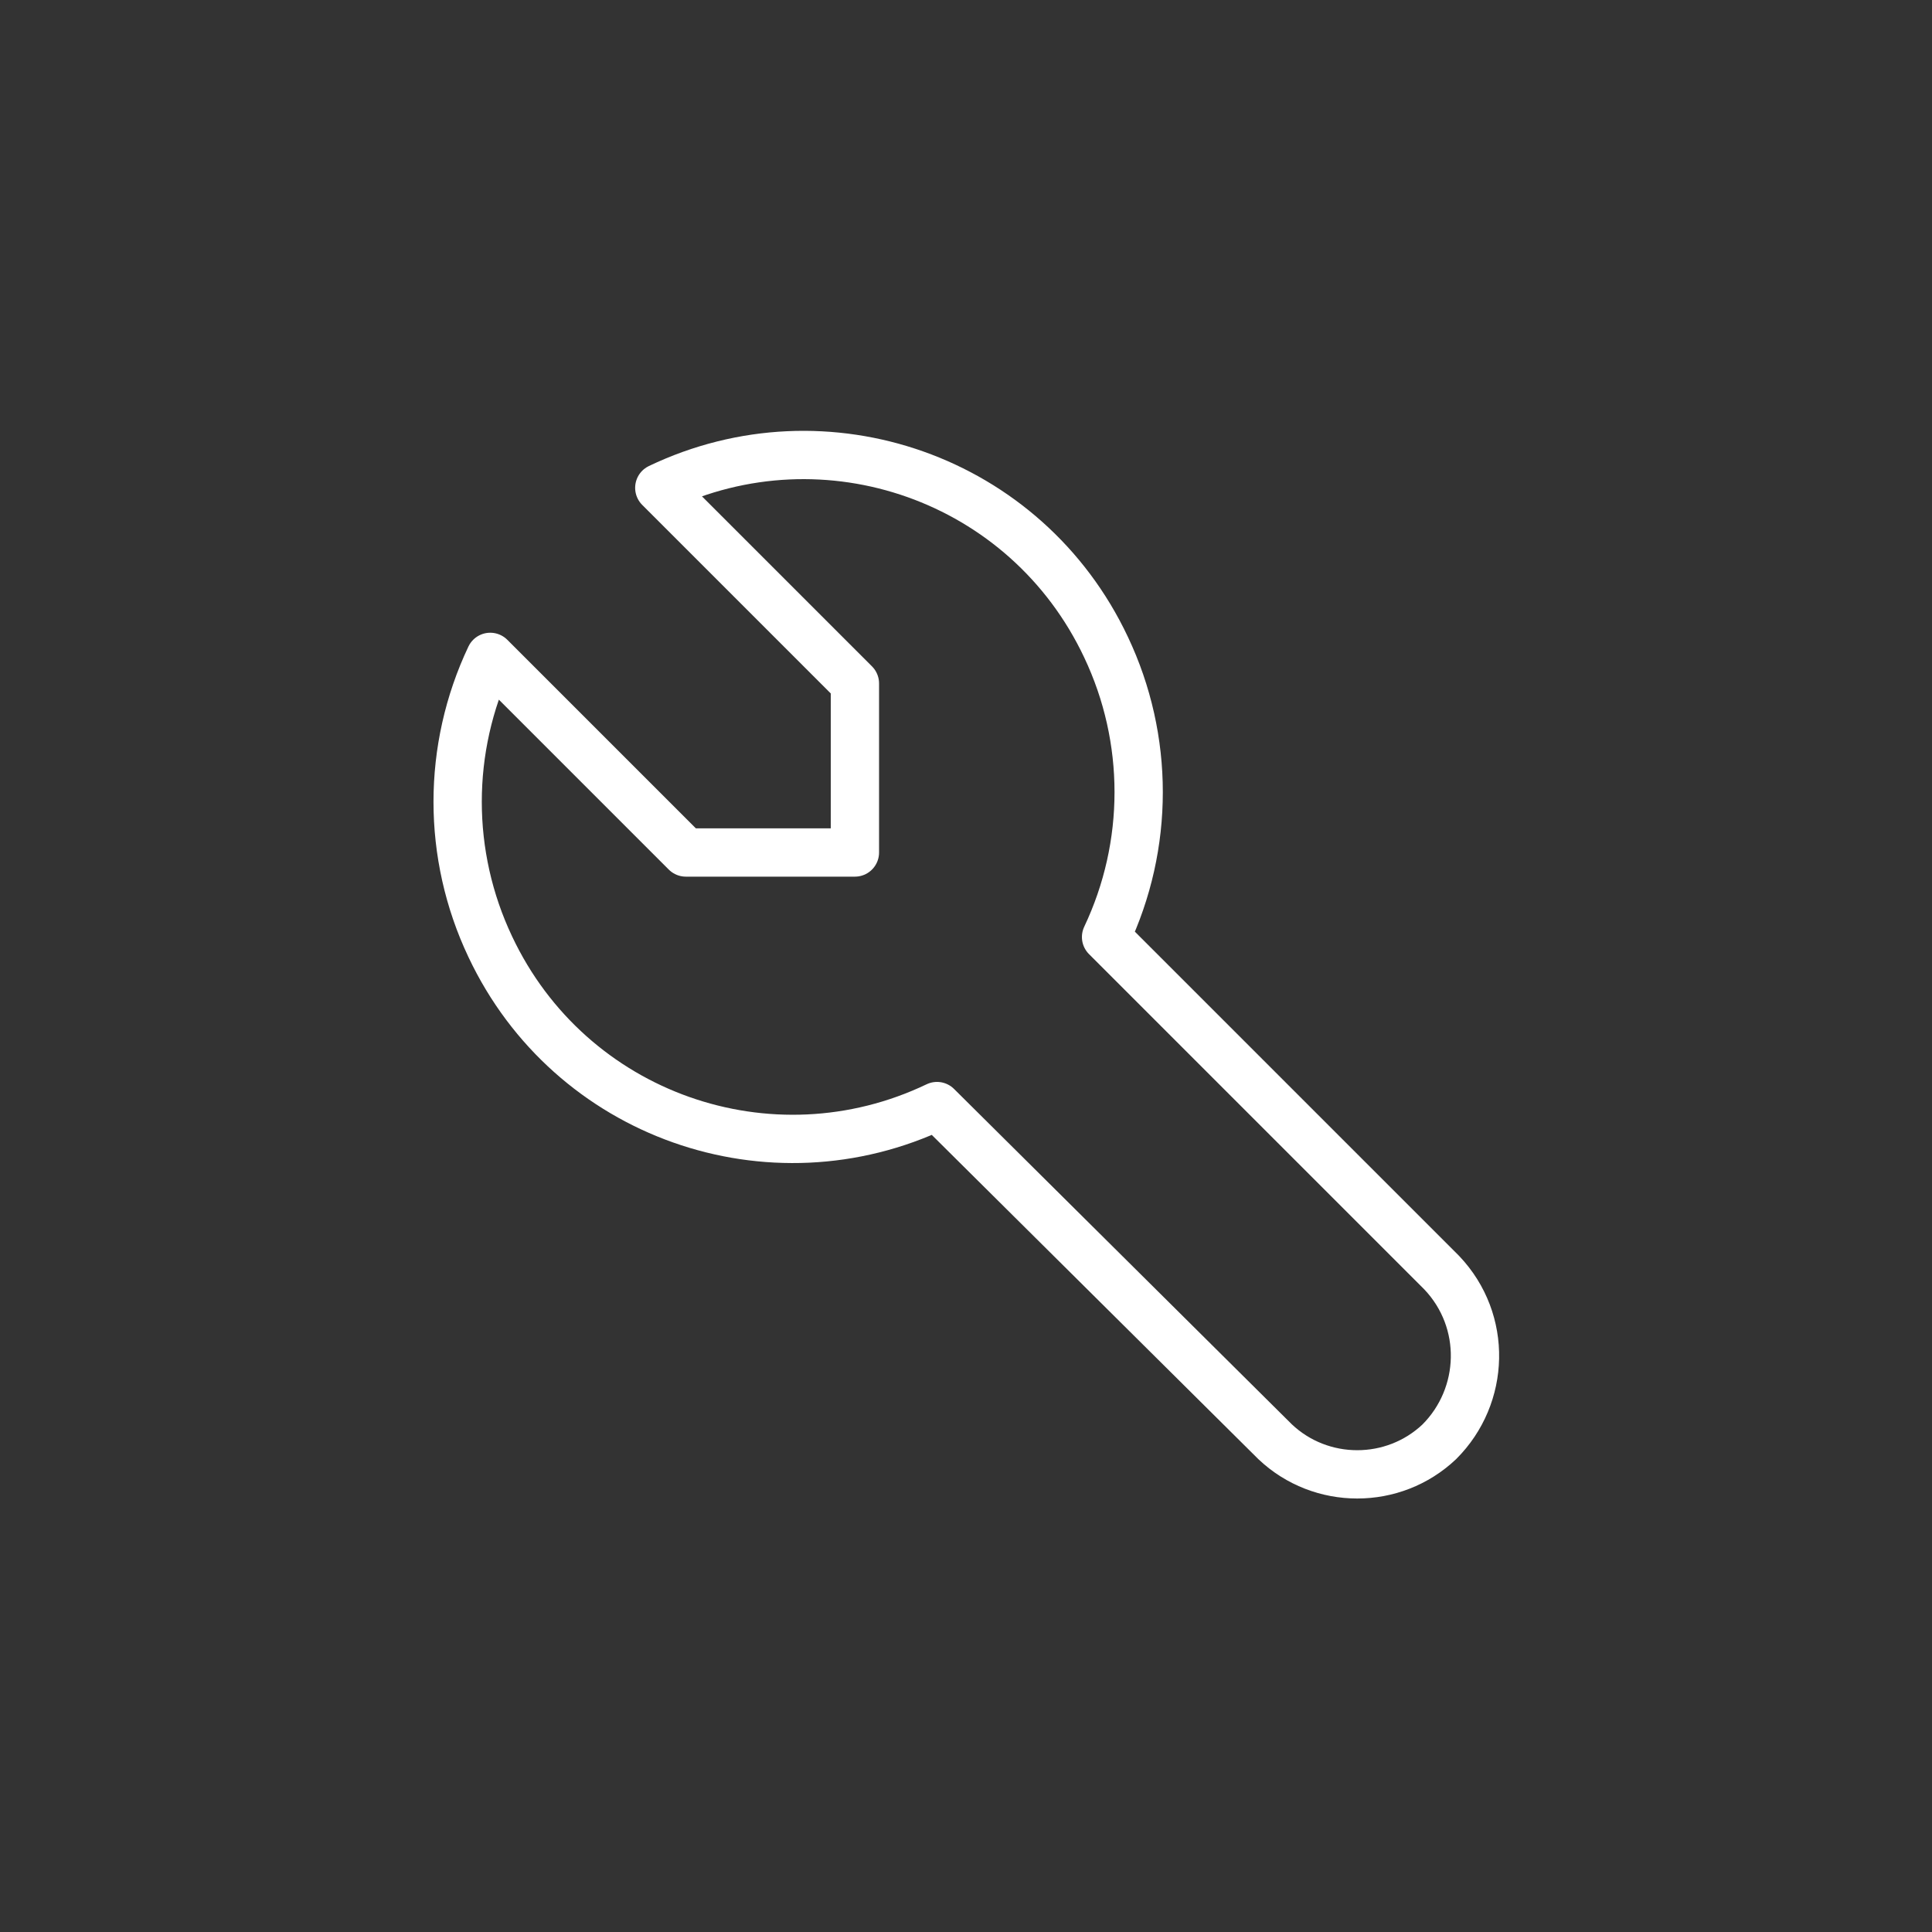 <?xml version="1.0" encoding="utf-8"?>
<!-- Generator: Adobe Illustrator 26.3.1, SVG Export Plug-In . SVG Version: 6.00 Build 0)  -->
<svg version="1.1" id="Livello_1" xmlns="http://www.w3.org/2000/svg" xmlns:xlink="http://www.w3.org/1999/xlink" x="0px" y="0px"
	 width="80px" height="80px" viewBox="0 0 80 80" style="enable-background:new 0 0 80 80;" xml:space="preserve">
<rect x="0" y="0" width="80" height="80" fill="#333333" stroke="none"/>
<style type="text/css">
	.st0{fill:none;}
	.st1{fill:none;stroke:#FFFFFF;stroke-width:2;stroke-linecap:round;stroke-linejoin:round;}
</style>
<g id="Raggruppa_1833" transform="translate(-244 -5269)">
	<g id="tool" transform="translate(260 5285)">
		<path id="Tracciato_4650" class="st0" d="M0,0h48v48H0V0z"/>
		<path id="Tracciato_4651" class="st1" d="M12.4,19.3h7v-7l-8.1-8.1c6.9-3.3,15.2-0.4,18.5,6.6c1.8,3.8,1.8,8.2,0,12l13.9,13.9
			c1.9,2,1.8,5.1-0.1,7c-1.9,1.8-4.9,1.8-6.8,0L22.8,29.8c-6.9,3.3-15.2,0.4-18.5-6.6c-1.8-3.8-1.8-8.2,0-12L12.4,19.3"/>
	</g>
</g>
</svg>
